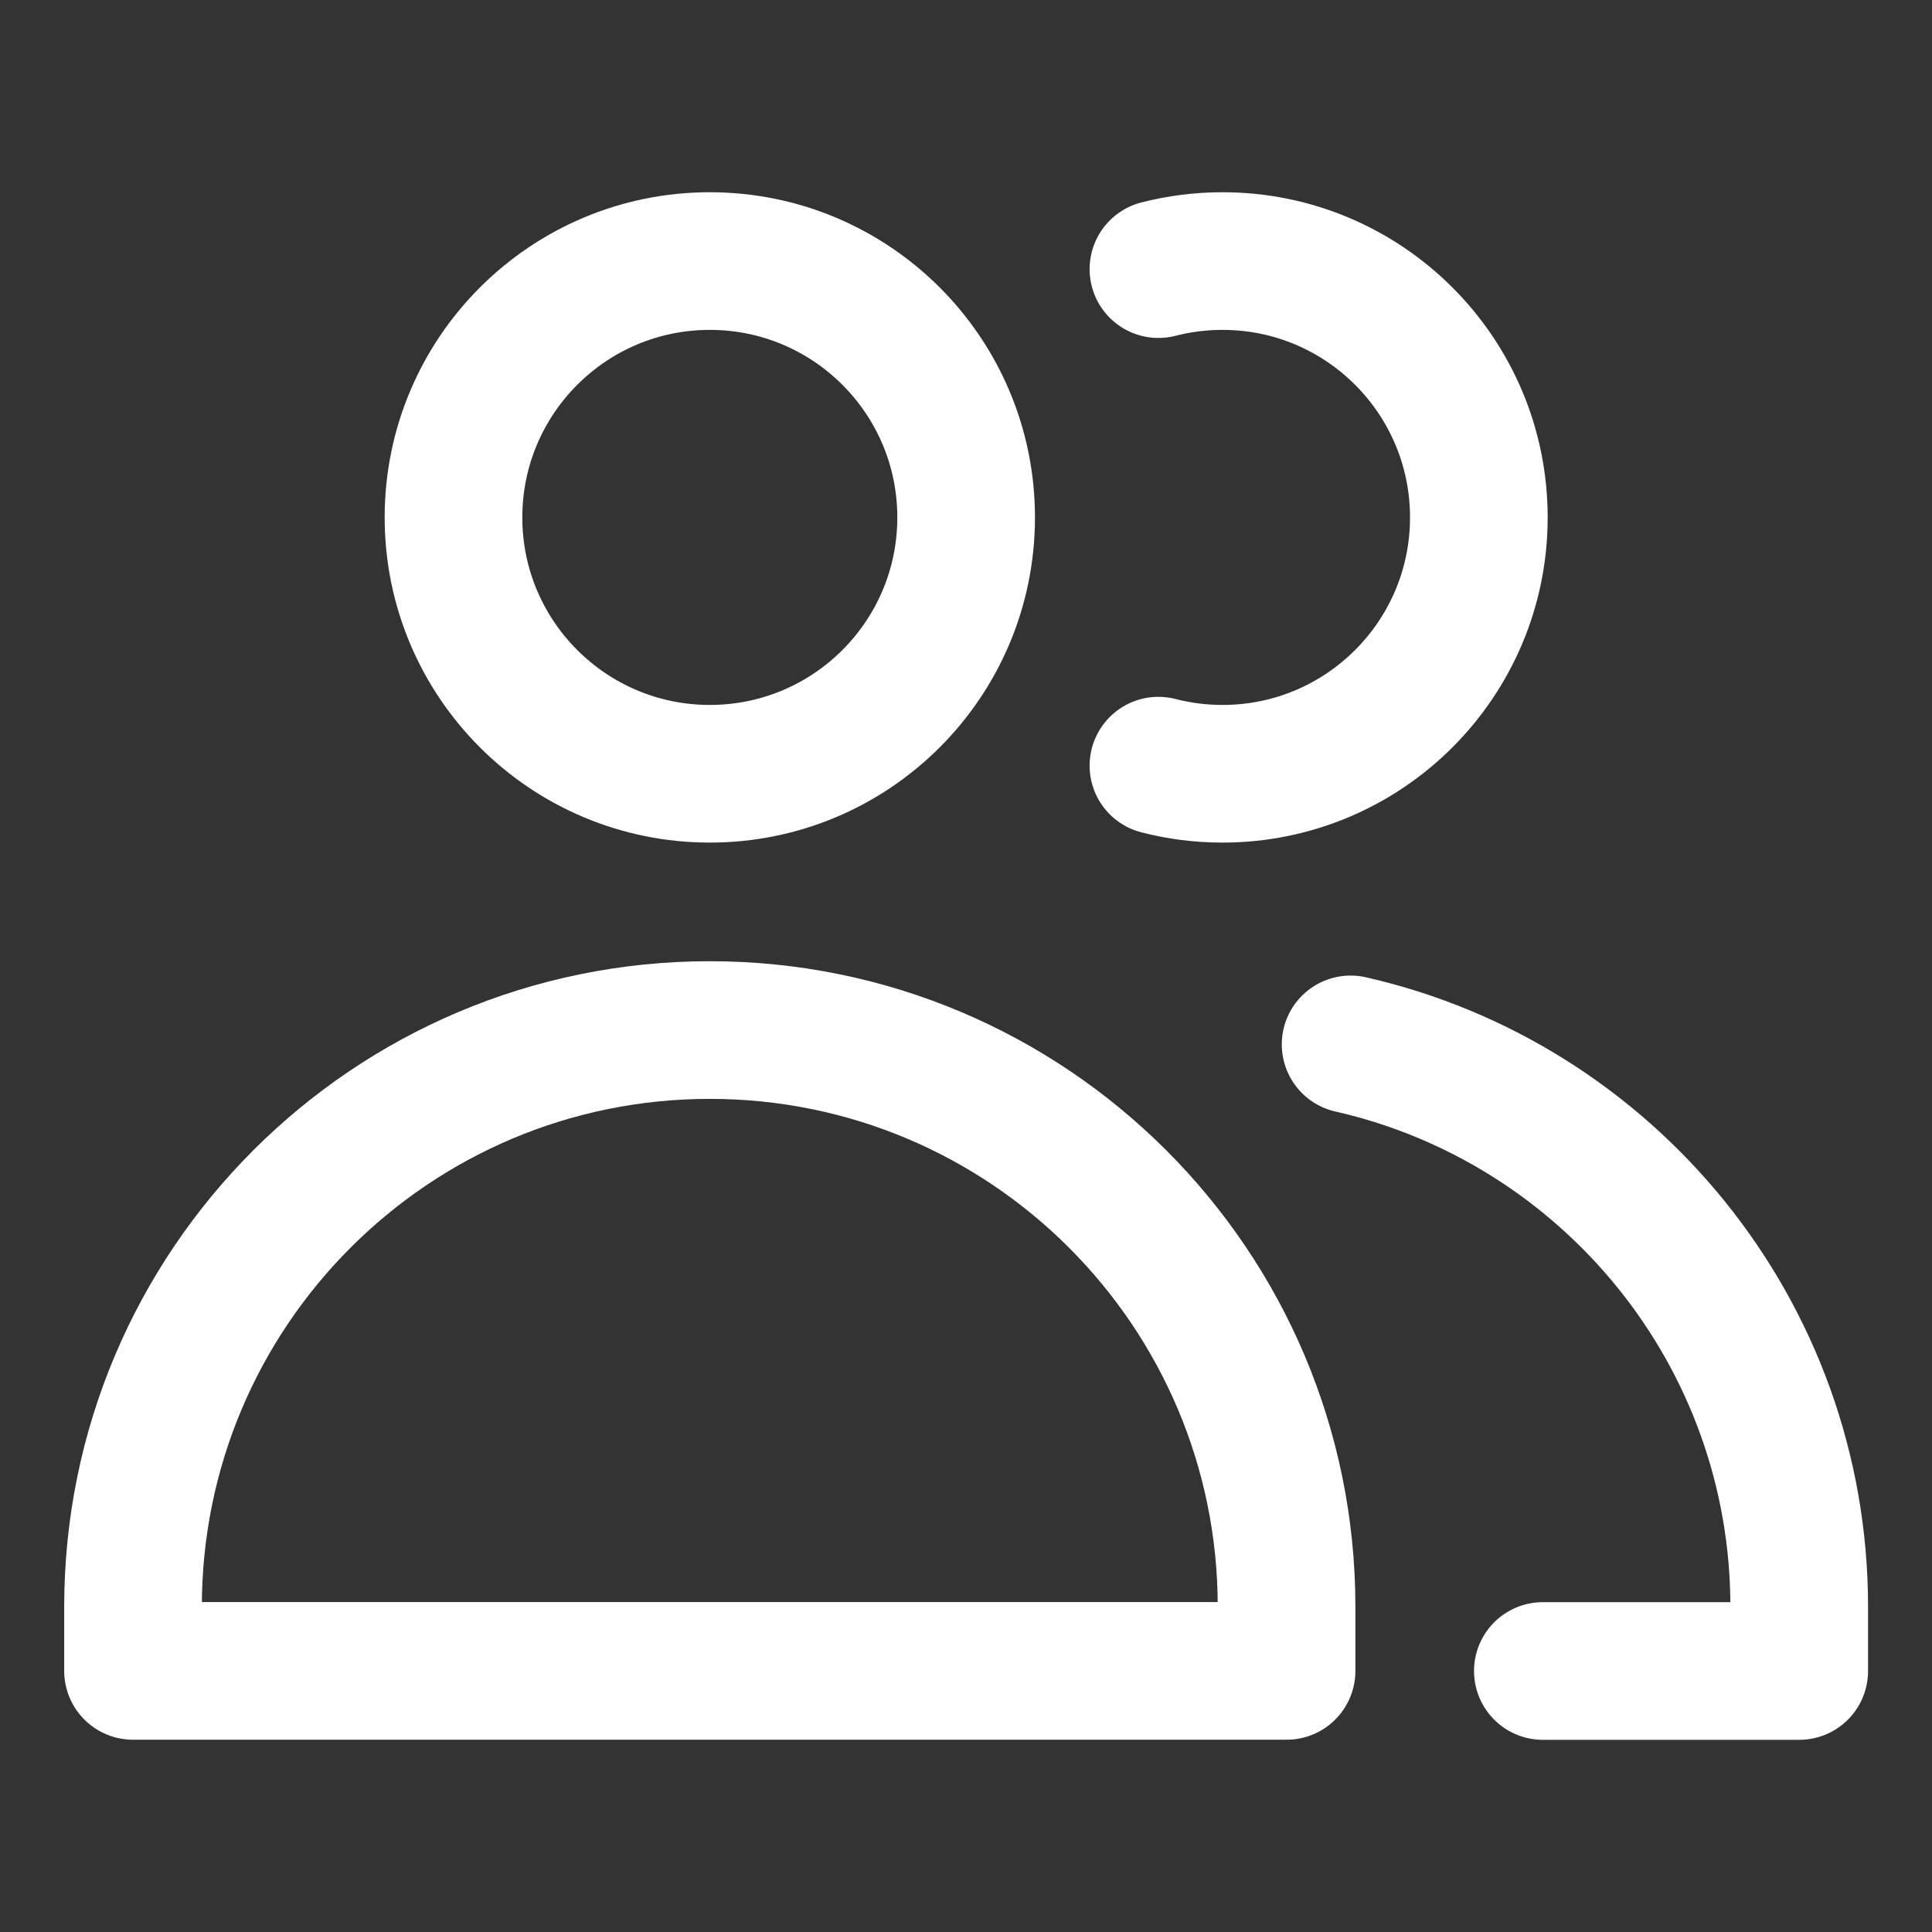 <svg width="40" height="40" viewBox="0 0 40 40" fill="none" xmlns="http://www.w3.org/2000/svg">
<rect x="0" y="0" width="40" height="40" fill="#333333" stroke="none"/>
<path d="M31.943 34.596H37.251V33.269C37.251 27.586 33.281 22.83 27.963 21.623" stroke="white" stroke-width="2.85" stroke-linecap="round" stroke-linejoin="round"/>
<path d="M23.984 5.572C24.409 5.463 24.853 5.405 25.311 5.405C28.242 5.405 30.618 7.781 30.618 10.713C30.618 13.644 28.242 16.02 25.311 16.02C24.853 16.02 24.409 15.962 23.984 15.852" stroke="white" stroke-width="2.85" stroke-linecap="round" stroke-linejoin="round"/>
<path d="M14.695 21.326C8.1 21.326 2.754 26.672 2.754 33.267V34.594H26.637V33.267C26.637 26.672 21.29 21.326 14.695 21.326Z" stroke="white" stroke-width="2.85" stroke-linecap="round" stroke-linejoin="round"/>
<path d="M14.696 16.02C17.627 16.02 20.003 13.644 20.003 10.713C20.003 7.781 17.627 5.405 14.696 5.405C11.765 5.405 9.389 7.781 9.389 10.713C9.389 13.644 11.765 16.02 14.696 16.02Z" stroke="white" stroke-width="2.85" stroke-linecap="round" stroke-linejoin="round"/>
</svg>
